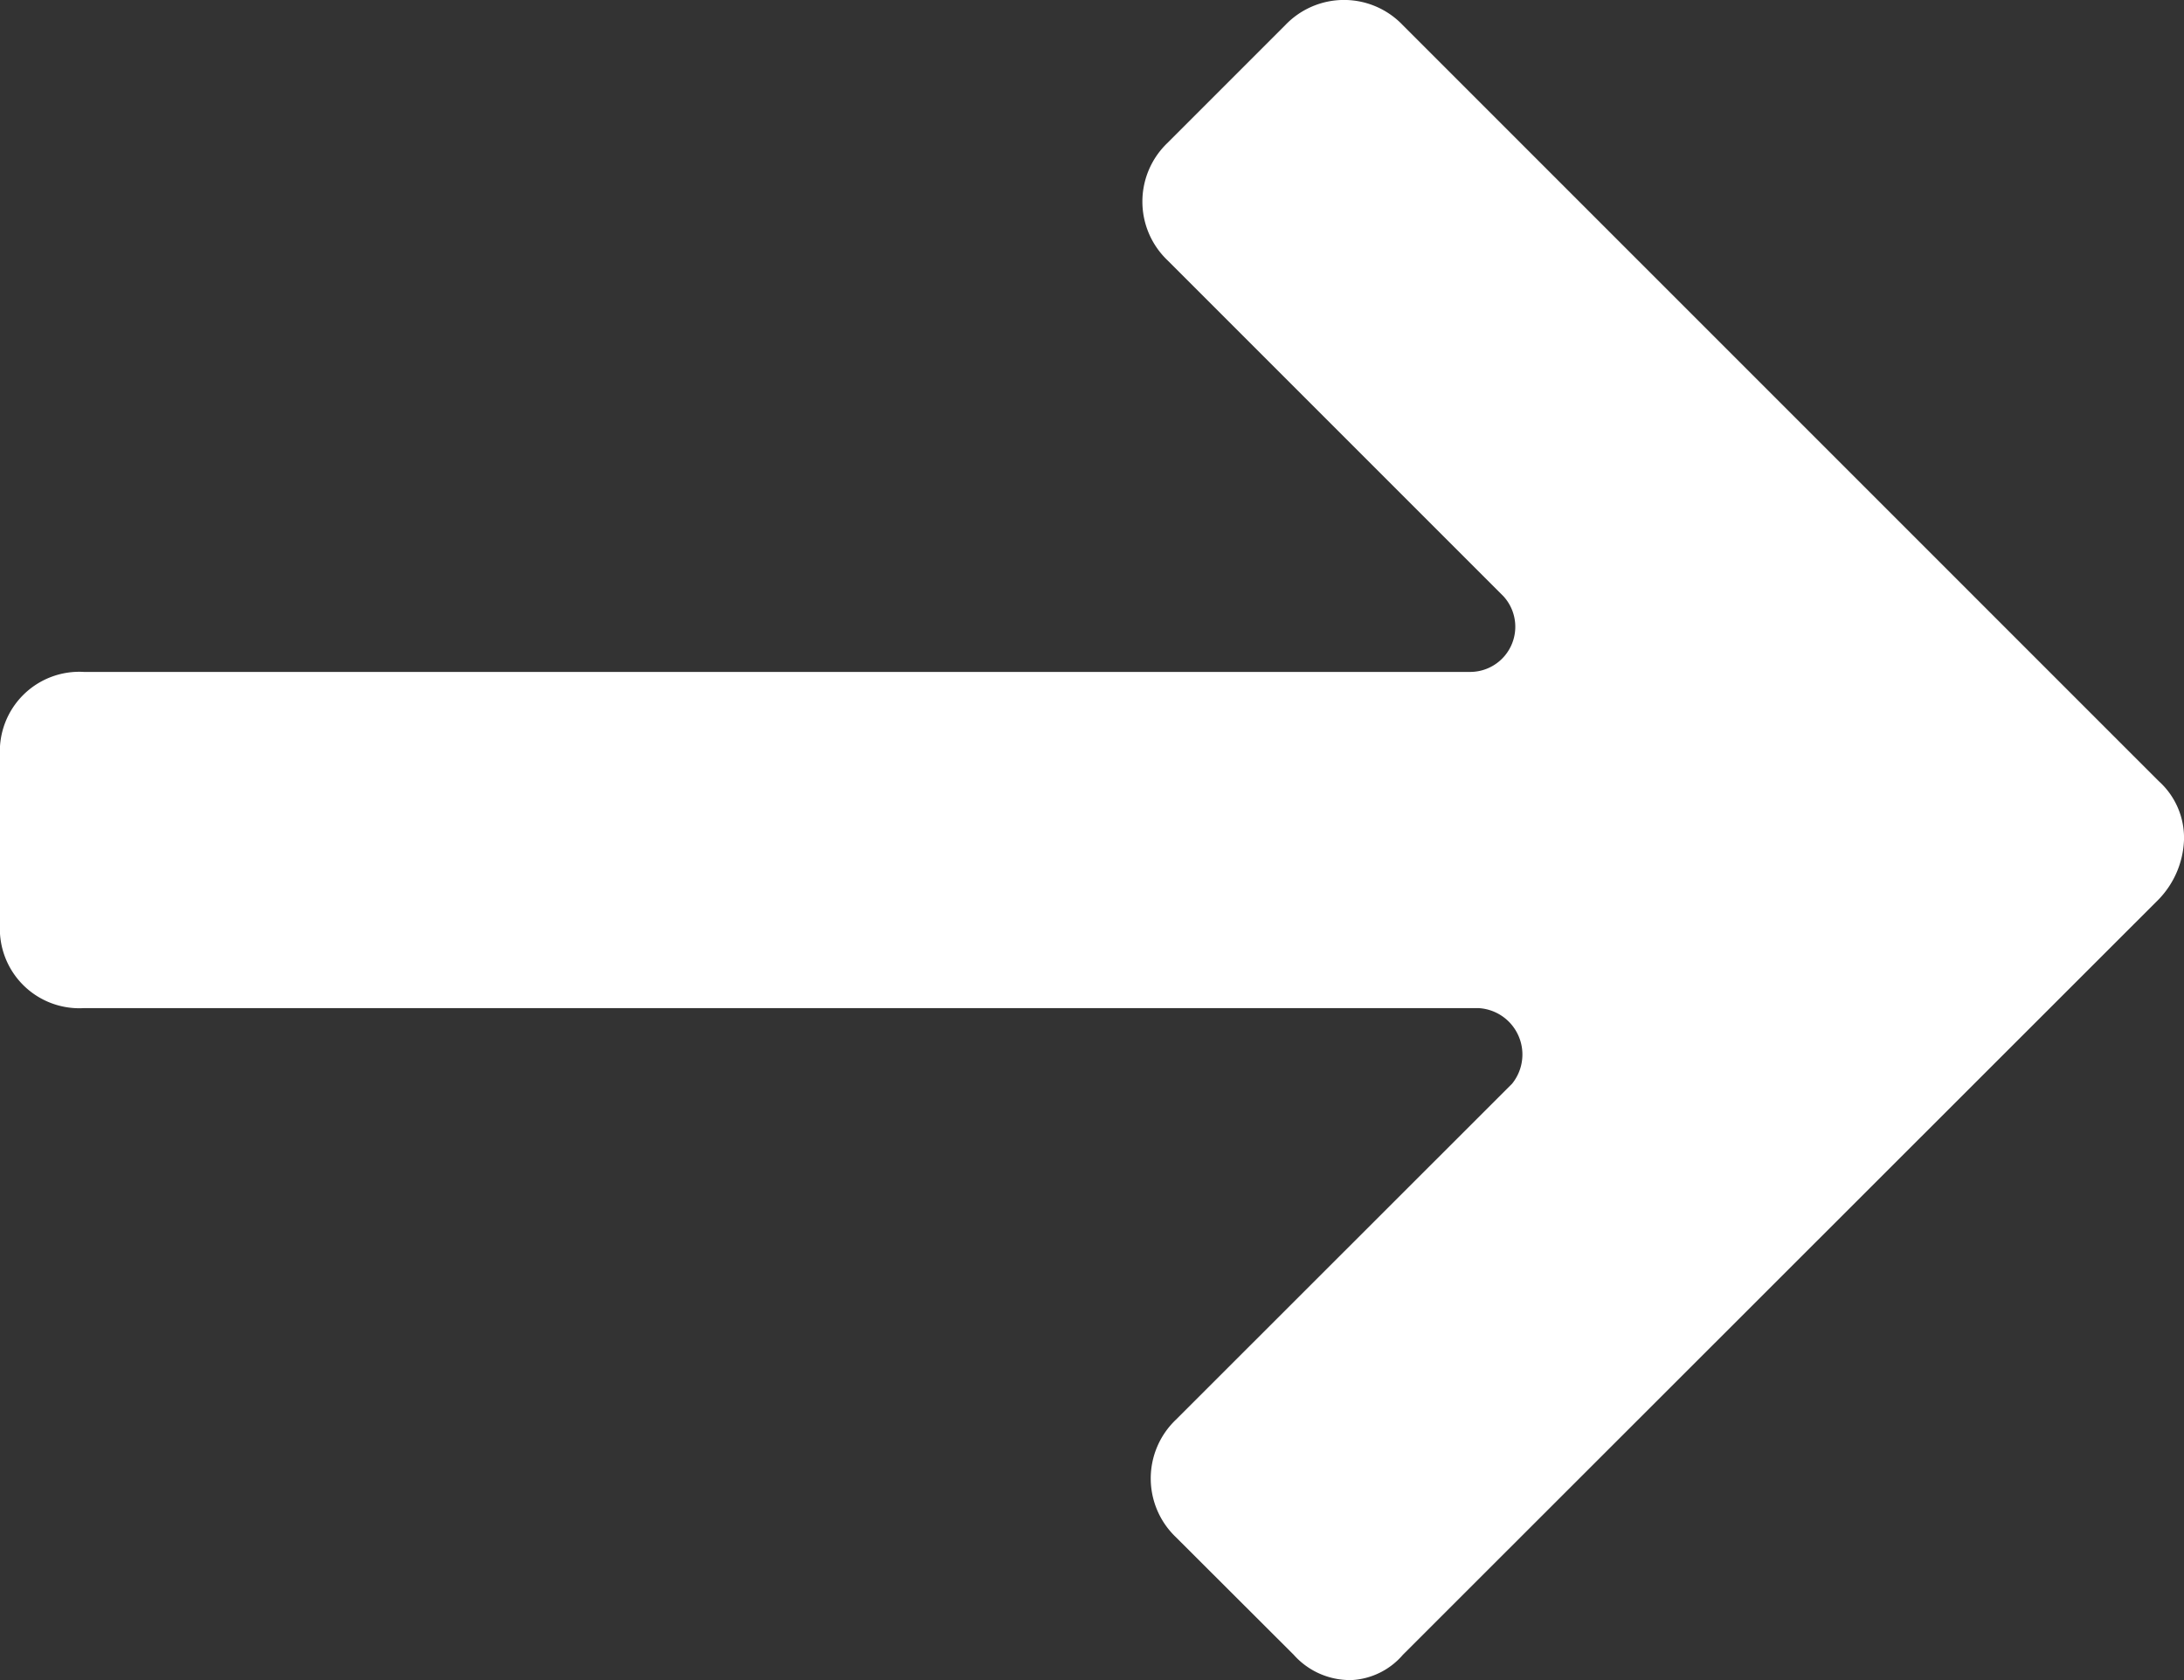 <svg xmlns="http://www.w3.org/2000/svg" viewBox="0 0 102 78.46"><rect x="0" y="0" width="102" height="78.46" fill="#333333" stroke="none"/><title>next</title><path d="M65.52,77.28,100.82,42A4.22,4.22,0,0,0,102,39.23a3.56,3.56,0,0,0-1.18-2.75L65.52,1.18a3.79,3.79,0,0,0-5.5,0L54.53,6.67a3.79,3.79,0,0,0,0,5.49L70.22,27.85a2.11,2.11,0,0,1-1.57,3.53H3.92A3.71,3.71,0,0,0,0,35.31v7.84a3.71,3.71,0,0,0,3.92,3.93H69.05a2.17,2.17,0,0,1,1.57,3.53L54.92,66.3a3.79,3.79,0,0,0,0,5.49l5.5,5.49a3.52,3.52,0,0,0,2.74,1.18A3.39,3.39,0,0,0,65.52,77.28Z" style="fill:#fff"/></svg>